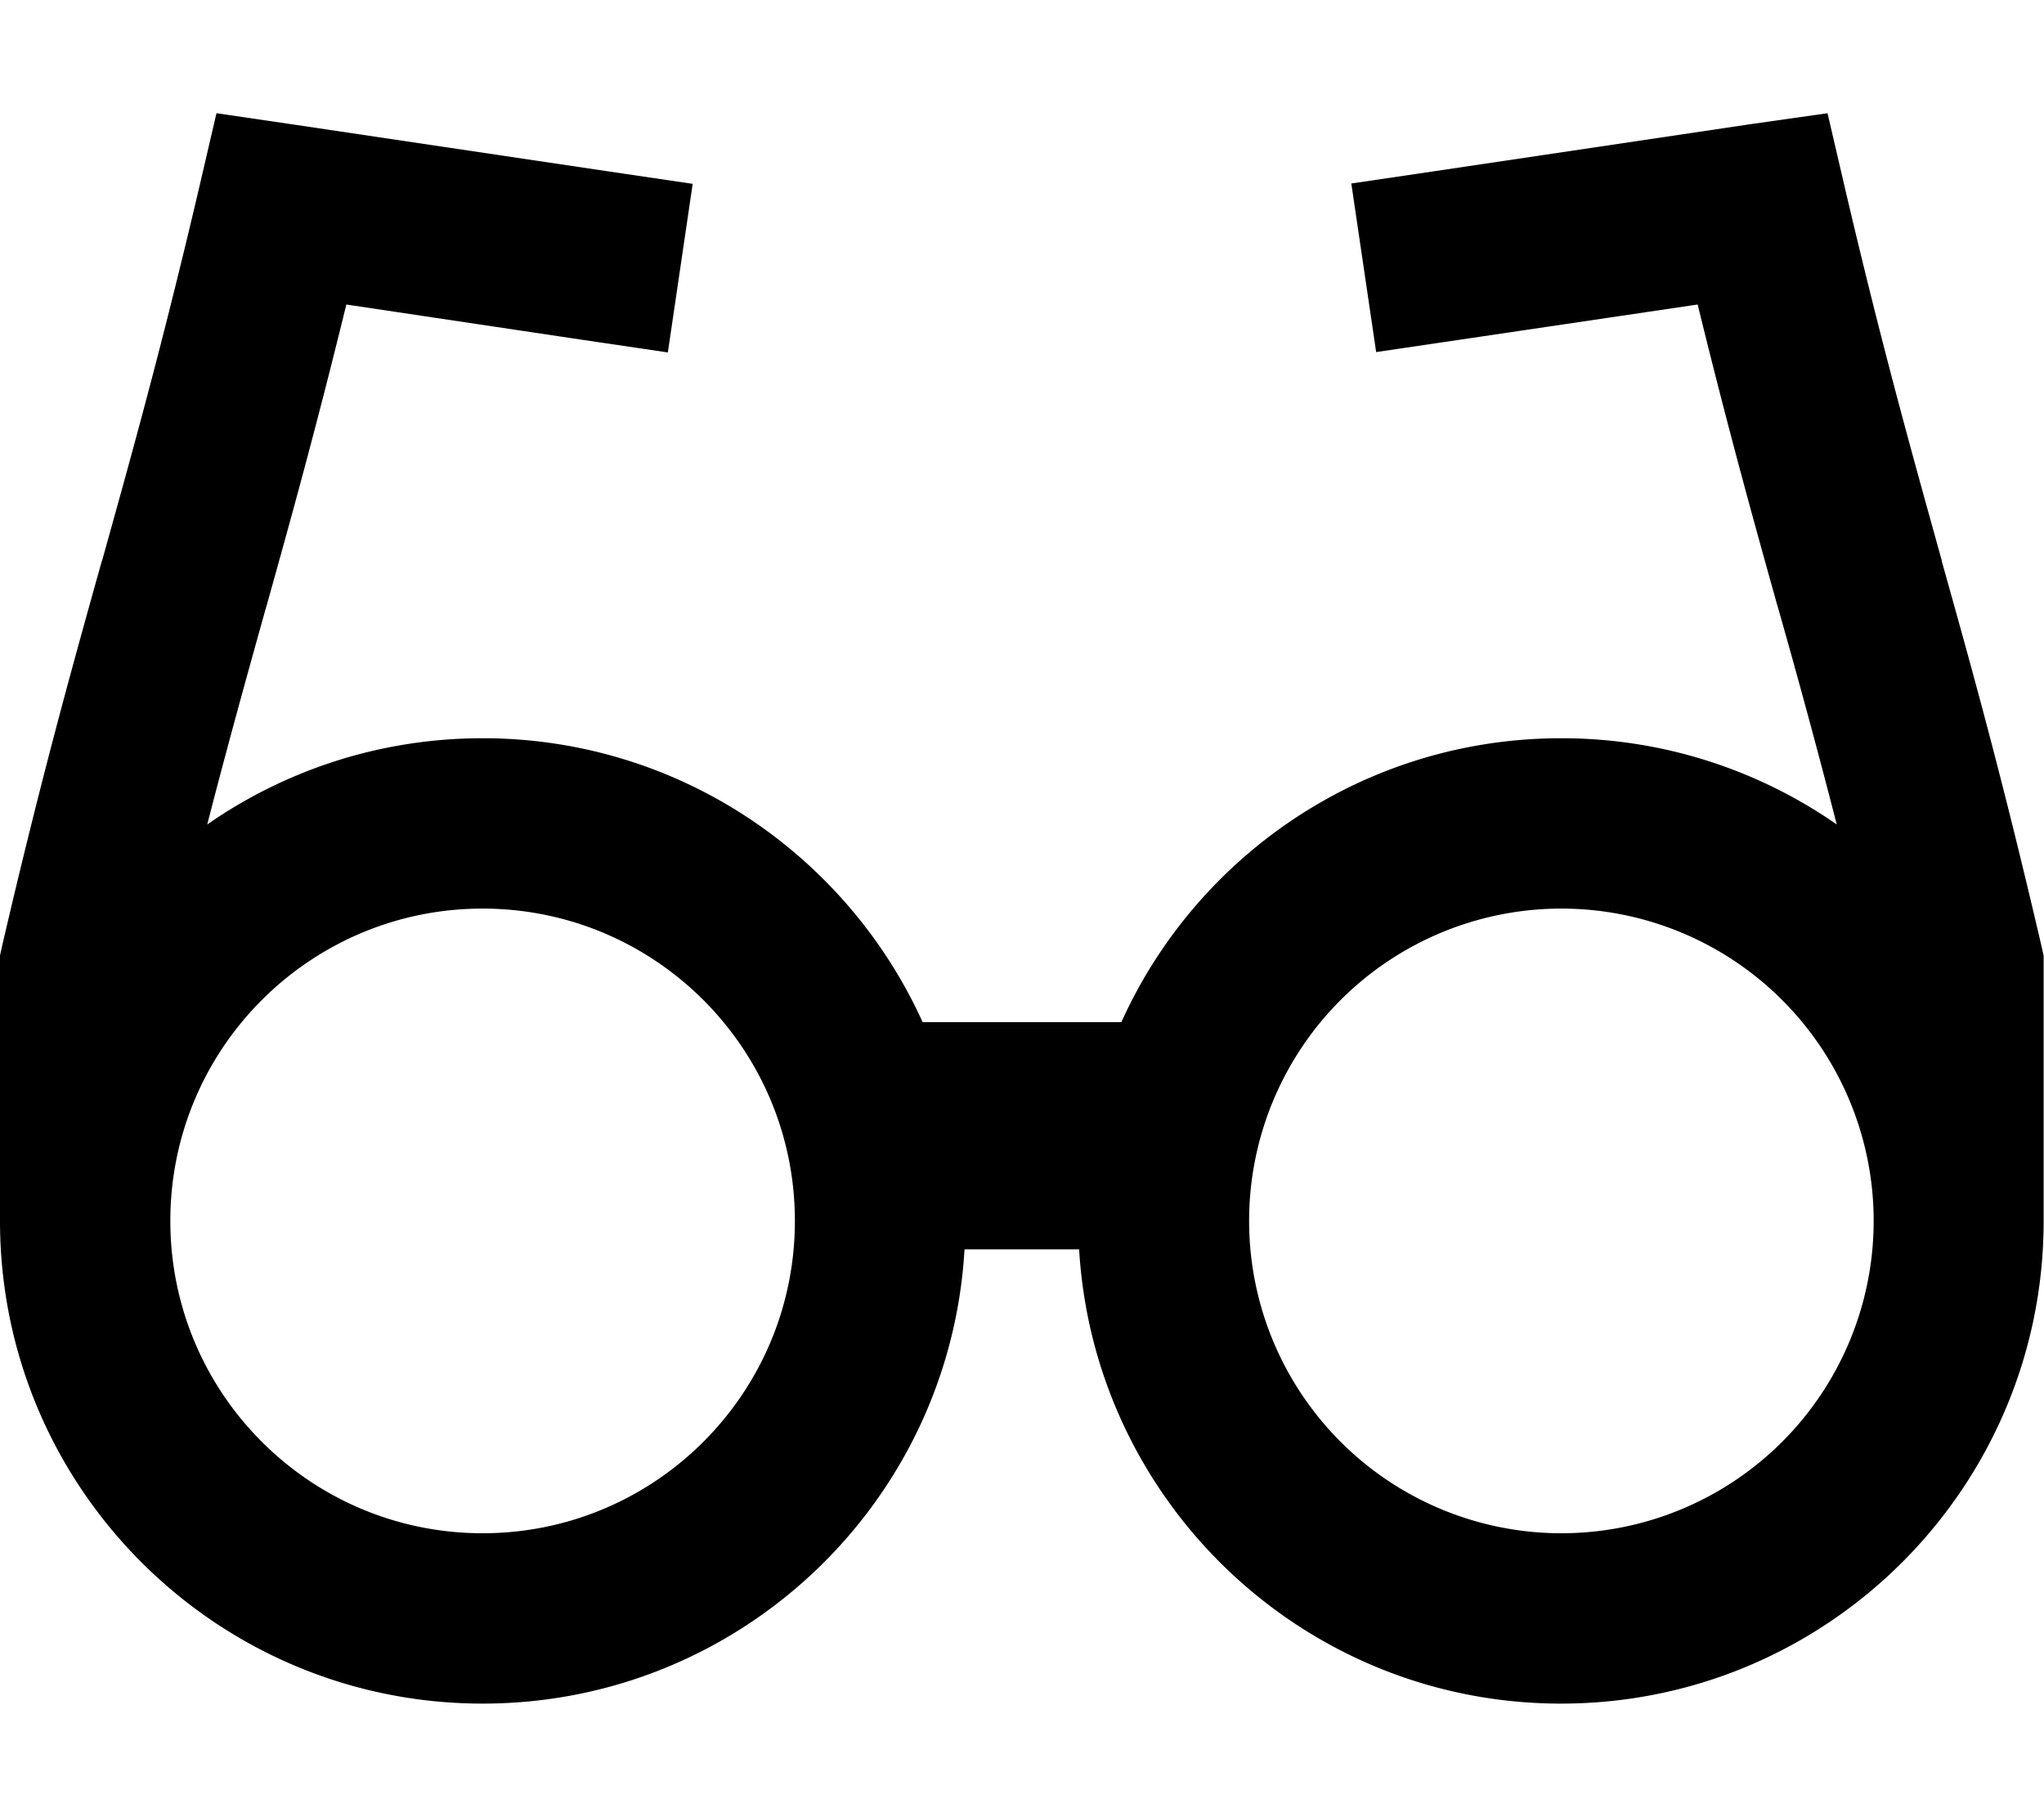 <svg xmlns="http://www.w3.org/2000/svg" viewBox="0 0 576 512"><!--! Font Awesome Pro 6.4.2 by @fontawesome - https://fontawesome.com License - https://fontawesome.com/license (Commercial License) Copyright 2023 Fonticons, Inc. --><path d="M61 31.9l21.8 3.2 88.7 13.2 23.7 3.5-7 47.5-23.7-3.5L97.6 85.8c-8.4 34.3-15.4 59.6-22.4 84.6l0 0-.3 1c-5.3 19-10.6 38-16.5 60.9C80.4 217 107.2 208 136 208c55.1 0 102.6 32.8 124 80H316c21.3-47.2 68.8-80 124-80c28.8 0 55.6 9 77.6 24.3c-5.9-22.9-11.1-41.9-16.5-60.9l-.3-1 0 0c-7-25-14-50.3-22.4-84.6l-66.9 9.9-23.7 3.5-7-47.5 23.7-3.5 88.7-13.2L515 31.9l5 21.5c10.5 44.8 18.8 74.3 27.1 104.2l.2 .9c8.5 30.3 17.1 61.2 28 108.1l.6 2.7V272v48 24s0 0 0 0c0 75.1-60.9 136-136 136c-72.4 0-131.6-56.6-135.8-128H271.8c-4.1 71.4-63.3 128-135.8 128C60.9 480 0 419.1 0 344v0V320 272v-2.8l.6-2.7c10.9-46.9 19.5-77.7 28-108.1l.3-.9C37.2 127.7 45.5 98.1 56 53.4l5-21.5zM528 344a88 88 0 1 0 -176 0 88 88 0 1 0 176 0zM48 344c0 48.6 39.4 88 88 88s88-39.4 88-88s-39.4-88-88-88s-88 39.4-88 88v0z"/></svg>